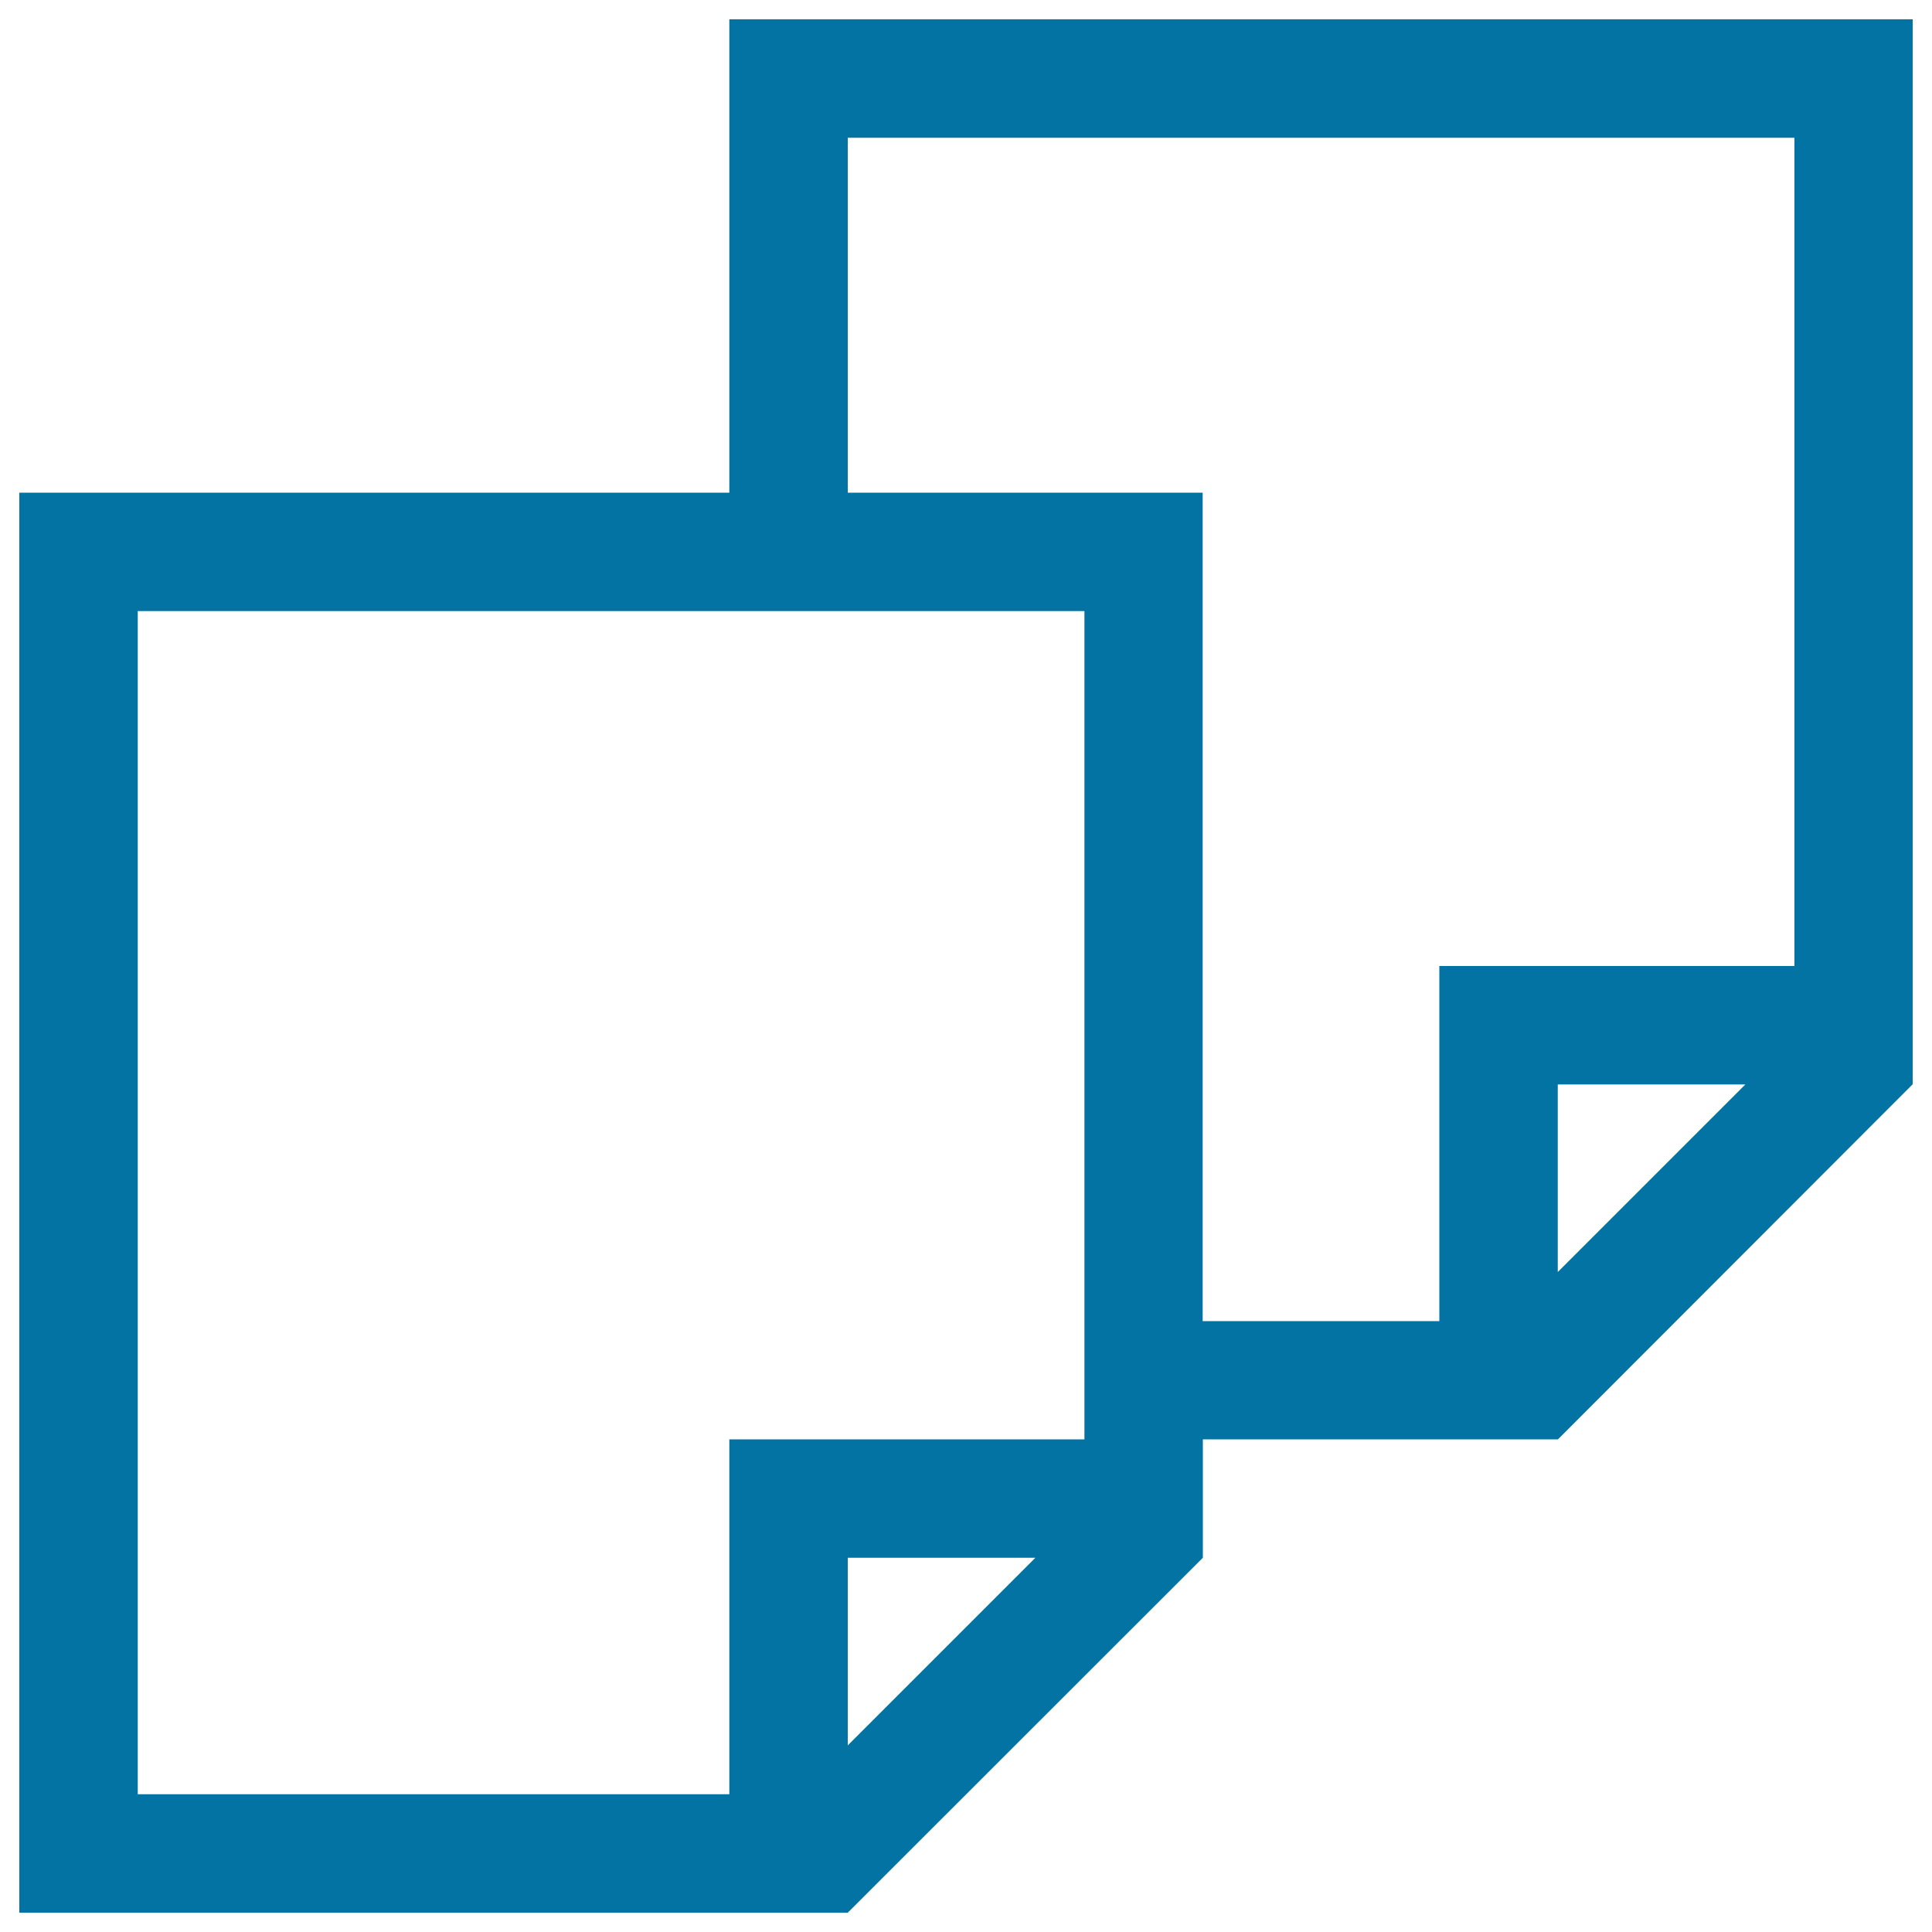 <svg xmlns="http://www.w3.org/2000/svg" viewBox="0 0 1000 1000" style="fill:#0273a2">
<title>Copy SVG icon</title>
<path d="M377.5,10v245H10v735h428.8l183.8-183.7V745h183.8L990,561.2V10H377.5z M438.8,903.4v-97.1h97.1L438.8,903.4z M561.3,745H377.5v183.7H71.3V316.3h490V745L561.3,745z M806.3,658.4v-97.1h97.1L806.3,658.4z M928.8,500H745v183.8H622.5V255H438.8V71.3h490V500z"/>
</svg>